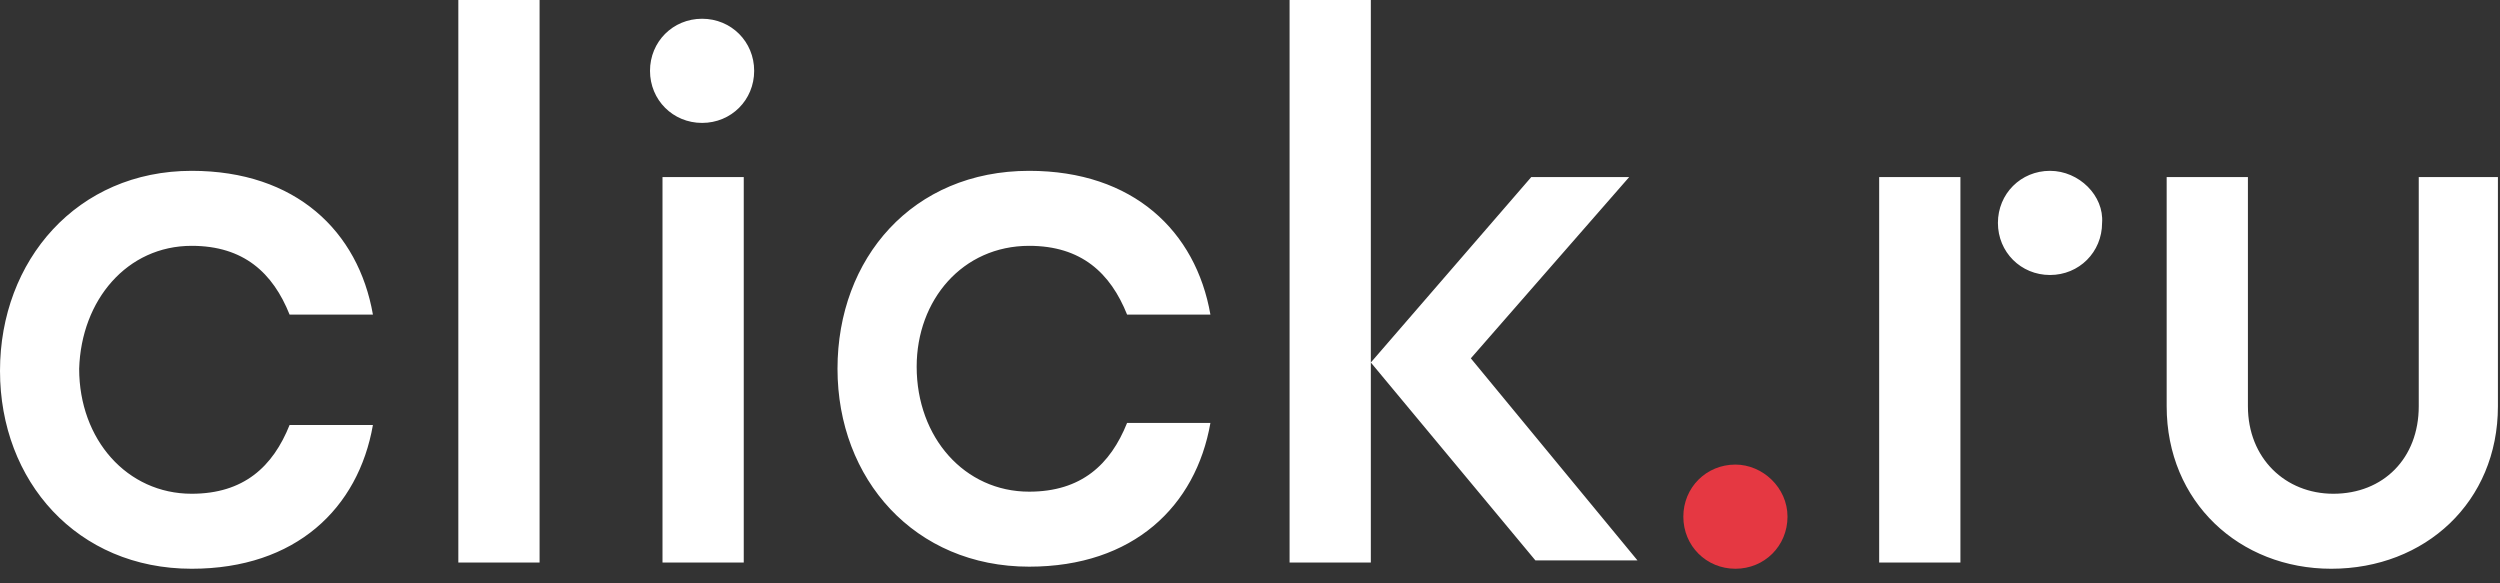 <svg version="1.1" id="Layer_1" xmlns="http://www.w3.org/2000/svg" xmlns:xlink="http://www.w3.org/1999/xlink" x="0px" y="0px"
	 viewBox="0 0 120 28" style="enable-background:new 0 0 120 28;" xml:space="preserve">
<rect x="0" y="0" width="120" height="28" fill="#333333" stroke="none"/>
<style type="text/css">
	.st0{fill:#E53842;}
	.st1{fill:#FFFFFF;}
</style>
<path class="st0" d="M83.3,22.3c-1.4,0-2.5,1.1-2.5,2.5s1.1,2.5,2.5,2.5s2.5-1.1,2.5-2.5S84.6,22.3,83.3,22.3z"/>
<path class="st1" d="M36.2,3.4c0,1.4-1.1,2.5-2.5,2.5s-2.5-1.1-2.5-2.5s1.1-2.5,2.5-2.5C35.1,0.9,36.2,2,36.2,3.4z M31.8,27h3.9V8.5
	h-3.9C31.8,8.5,31.8,27,31.8,27z M22,27h3.9V0H22V27z M61.9,0v27h3.9V0H61.9z M9.2,11.8c2.5,0,3.9,1.3,4.7,3.3h4
	c-0.7-4-3.7-6.9-8.7-6.9C3.7,8.2,0,12.5,0,17.8s3.7,9.5,9.2,9.5c5,0,8-2.9,8.7-6.9h-4c-0.8,2-2.2,3.3-4.7,3.3c-3.1,0-5.4-2.6-5.4-6
	C3.9,14.4,6.1,11.8,9.2,11.8z M49.4,11.8c2.5,0,3.9,1.3,4.7,3.3h4c-0.7-4-3.7-6.9-8.7-6.9c-5.6,0-9.2,4.2-9.2,9.5s3.7,9.5,9.2,9.5
	c5,0,8-2.9,8.7-6.9h-4c-0.8,2-2.2,3.3-4.7,3.3c-3.1,0-5.4-2.6-5.4-6C44,14.4,46.2,11.8,49.4,11.8z M98.4,8.2c-1.4,0-2.5,1.1-2.5,2.5
	s1.1,2.5,2.5,2.5s2.5-1.1,2.5-2.5C101,9.4,99.8,8.2,98.4,8.2z M116.1,8.5v11c0,2.5-1.7,4.2-4.1,4.2c-2.3,0-4.1-1.7-4.1-4.2v-11H104
	v11c0,4.6,3.5,7.8,7.9,7.8c4.5,0,8-3.2,8-7.8v-11H116.1z M90.2,27h3.9V8.5h-3.9V27z M78.2,8.5h-4.7l-7.7,8.9l7.9,9.5h4.9l-8-9.7
	L78.2,8.5z"/>
</svg>
